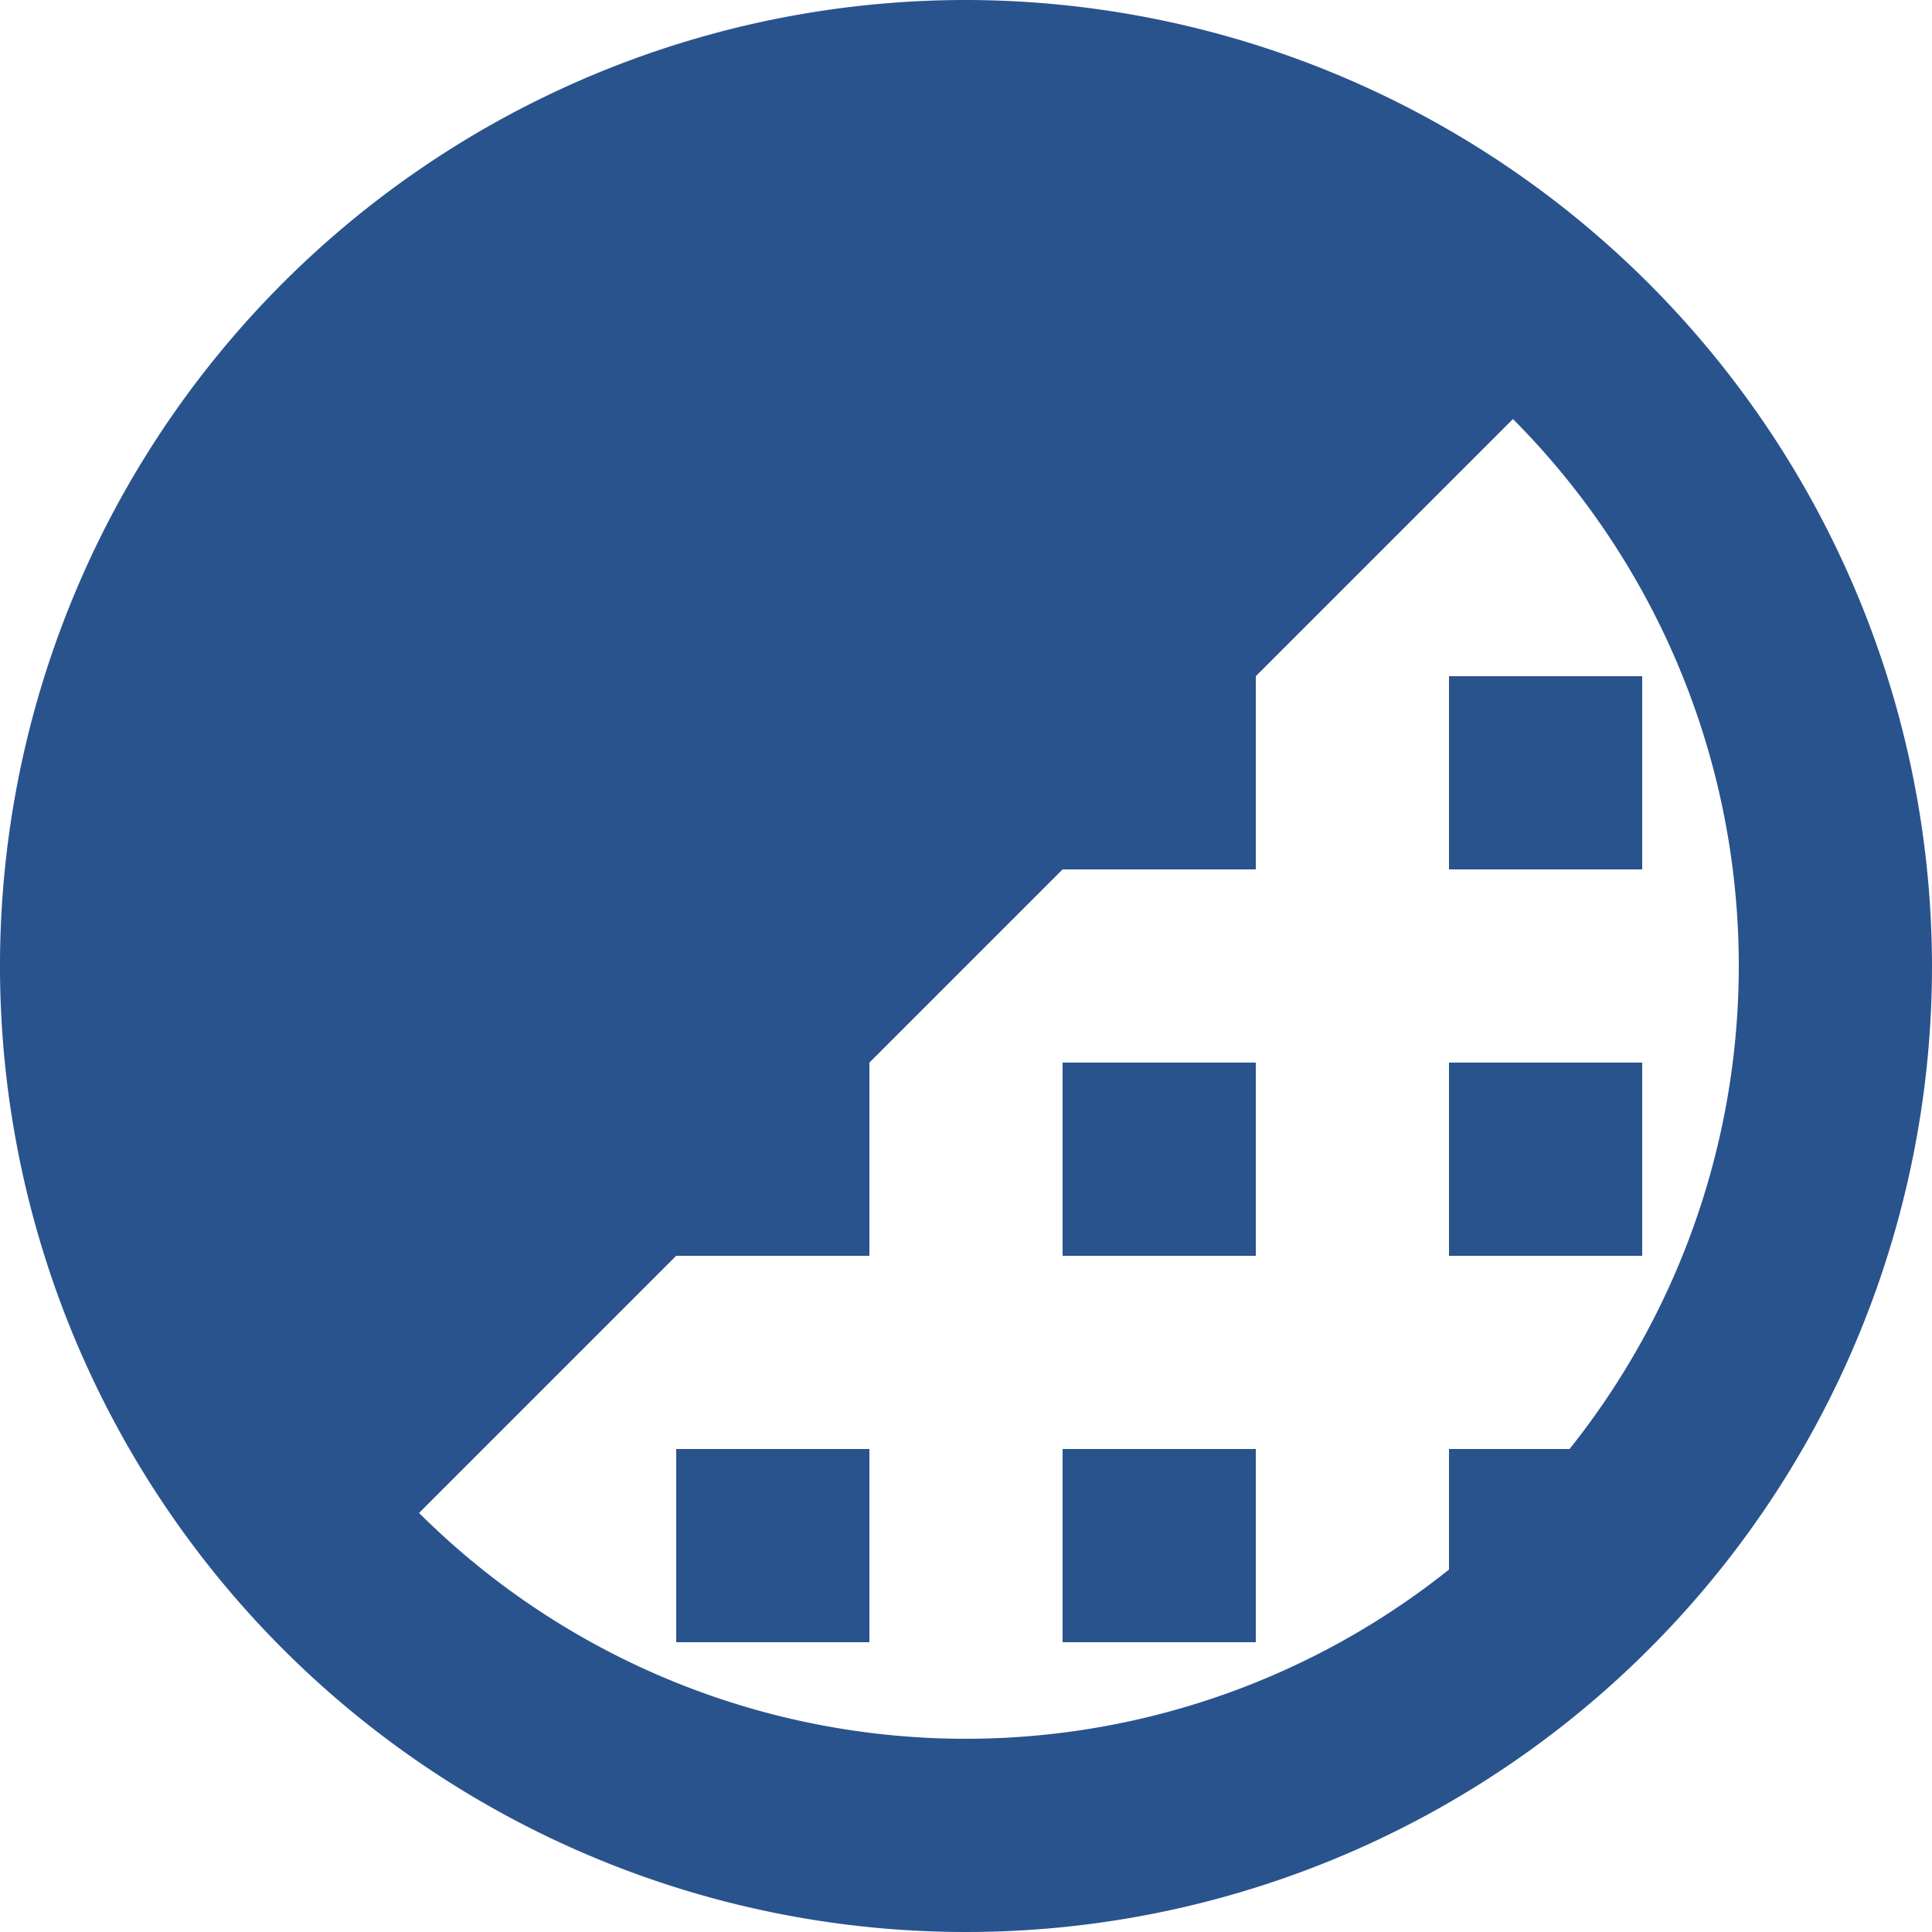 <svg xmlns="http://www.w3.org/2000/svg" width="20" height="20" viewBox="0 0 20 20"><path d="M12,2A10,10,0,1,0,22,12,10.015,10.015,0,0,0,12,2Zm5.662,4.338A8.019,8.019,0,0,1,18.248,17H17v1.248a8.019,8.019,0,0,1-10.662-.586L9,15h2V13l2-2h2V9ZM17,9v2h2V9Zm-4,4v2h2V13Zm4,0v2h2V13ZM9,17v2h2V17Zm4,0v2h2V17Z" transform="translate(-2 -2)" fill="#29538d"/></svg>